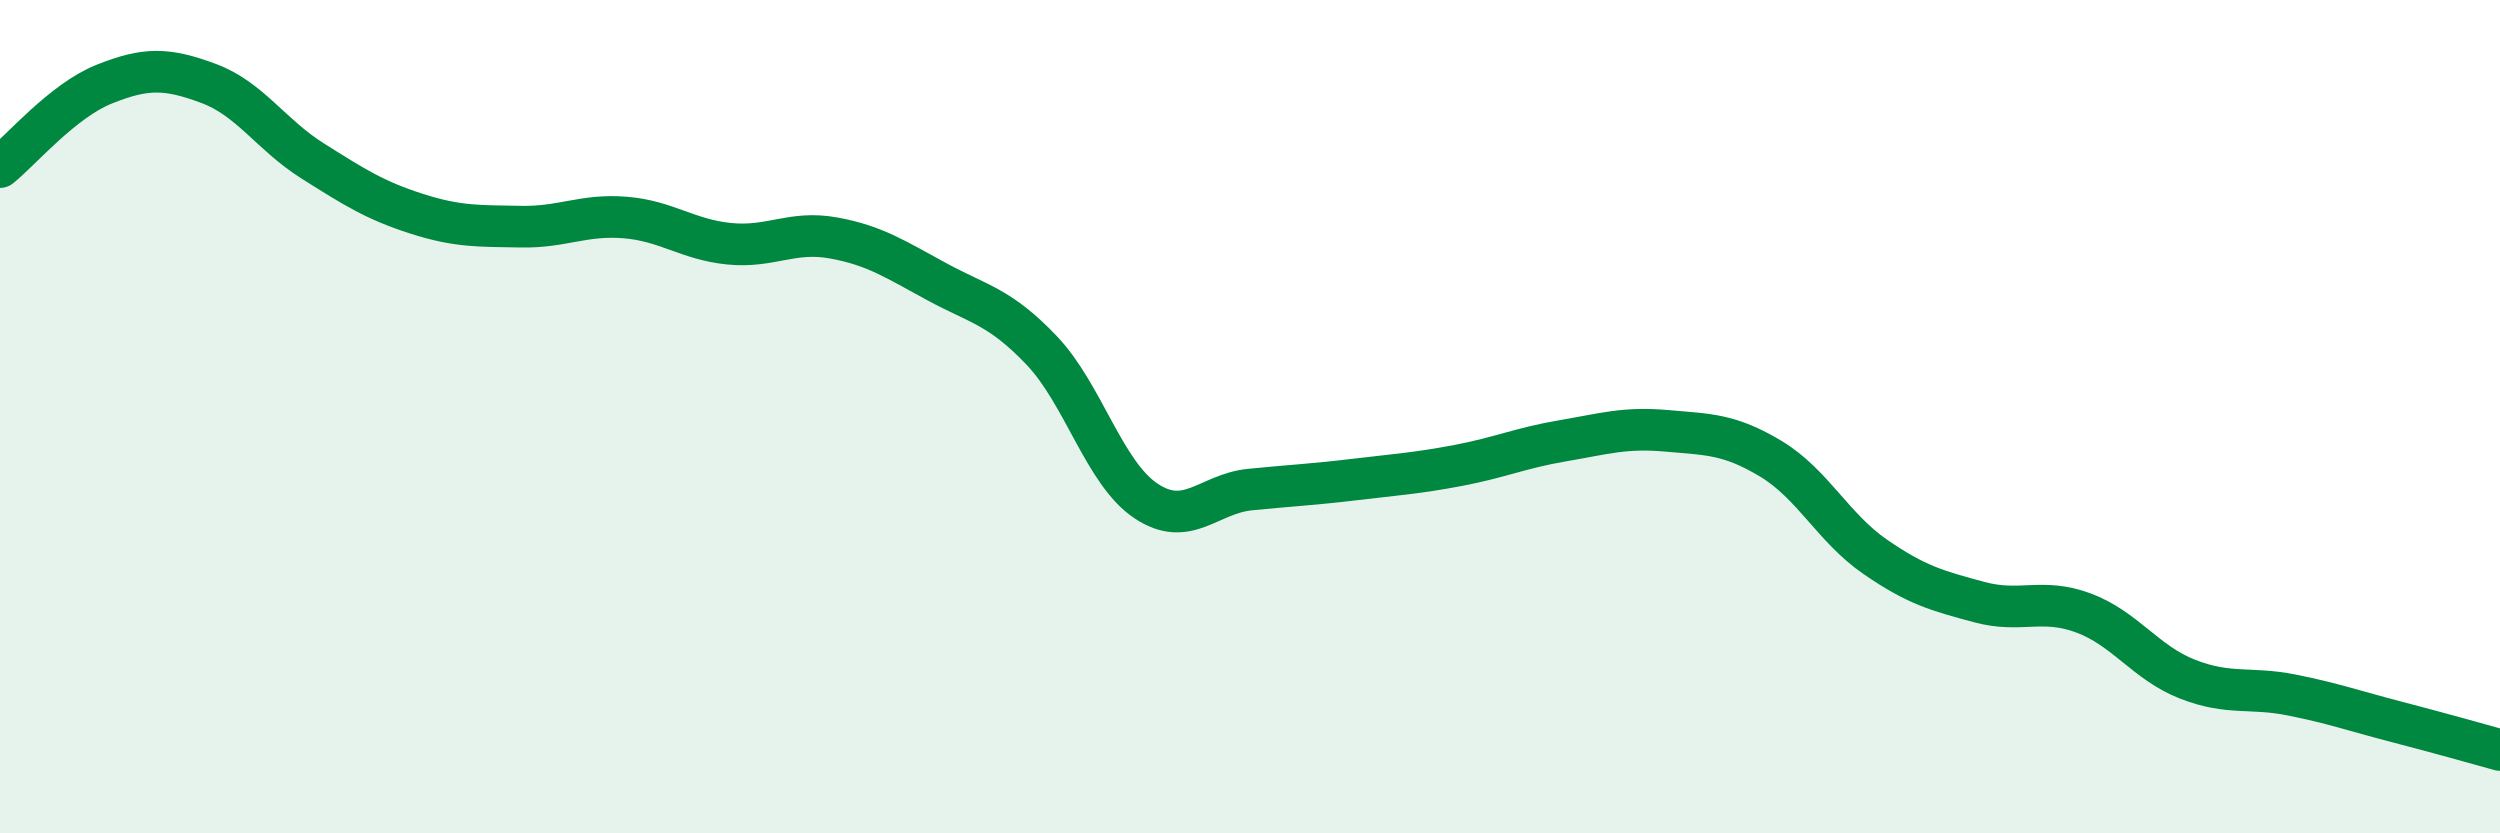 
    <svg width="60" height="20" viewBox="0 0 60 20" xmlns="http://www.w3.org/2000/svg">
      <path
        d="M 0,4.01 C 0.5,3.61 1.5,2.42 2.5,2.02 C 3.5,1.62 4,1.63 5,2 C 6,2.37 6.5,3.23 7.5,3.86 C 8.5,4.49 9,4.81 10,5.13 C 11,5.45 11.5,5.42 12.5,5.44 C 13.5,5.46 14,5.14 15,5.22 C 16,5.3 16.5,5.75 17.5,5.85 C 18.5,5.95 19,5.53 20,5.71 C 21,5.89 21.5,6.23 22.5,6.77 C 23.5,7.31 24,7.36 25,8.41 C 26,9.46 26.5,11.35 27.5,12.02 C 28.5,12.69 29,11.85 30,11.75 C 31,11.65 31.5,11.63 32.5,11.51 C 33.5,11.39 34,11.36 35,11.17 C 36,10.98 36.5,10.75 37.5,10.58 C 38.5,10.41 39,10.25 40,10.34 C 41,10.43 41.5,10.41 42.5,11.01 C 43.5,11.61 44,12.67 45,13.36 C 46,14.05 46.5,14.18 47.5,14.45 C 48.5,14.72 49,14.34 50,14.71 C 51,15.08 51.5,15.91 52.5,16.3 C 53.5,16.69 54,16.48 55,16.68 C 56,16.88 56.5,17.06 57.5,17.32 C 58.5,17.58 59.5,17.86 60,18L60 20L0 20Z"
        fill="#008740"
        opacity="0.1"
        stroke-linecap="round"
        stroke-linejoin="round"
      />
      <path
        d="M 0,4.01 C 0.5,3.61 1.5,2.42 2.5,2.02 C 3.5,1.62 4,1.63 5,2 C 6,2.37 6.5,3.23 7.5,3.86 C 8.5,4.49 9,4.81 10,5.13 C 11,5.45 11.5,5.42 12.5,5.44 C 13.5,5.46 14,5.14 15,5.22 C 16,5.3 16.5,5.75 17.5,5.85 C 18.5,5.95 19,5.53 20,5.71 C 21,5.89 21.5,6.23 22.5,6.77 C 23.5,7.31 24,7.36 25,8.41 C 26,9.46 26.5,11.35 27.5,12.02 C 28.5,12.69 29,11.85 30,11.75 C 31,11.65 31.5,11.63 32.5,11.51 C 33.5,11.39 34,11.36 35,11.17 C 36,10.98 36.5,10.75 37.5,10.58 C 38.5,10.41 39,10.25 40,10.34 C 41,10.43 41.5,10.41 42.5,11.01 C 43.5,11.61 44,12.67 45,13.36 C 46,14.05 46.5,14.18 47.5,14.45 C 48.5,14.72 49,14.34 50,14.71 C 51,15.08 51.5,15.91 52.5,16.3 C 53.5,16.69 54,16.48 55,16.68 C 56,16.88 56.5,17.06 57.5,17.32 C 58.5,17.58 59.5,17.86 60,18"
        stroke="#008740"
        stroke-width="1"
        fill="none"
        stroke-linecap="round"
        stroke-linejoin="round"
      />
    </svg>
  